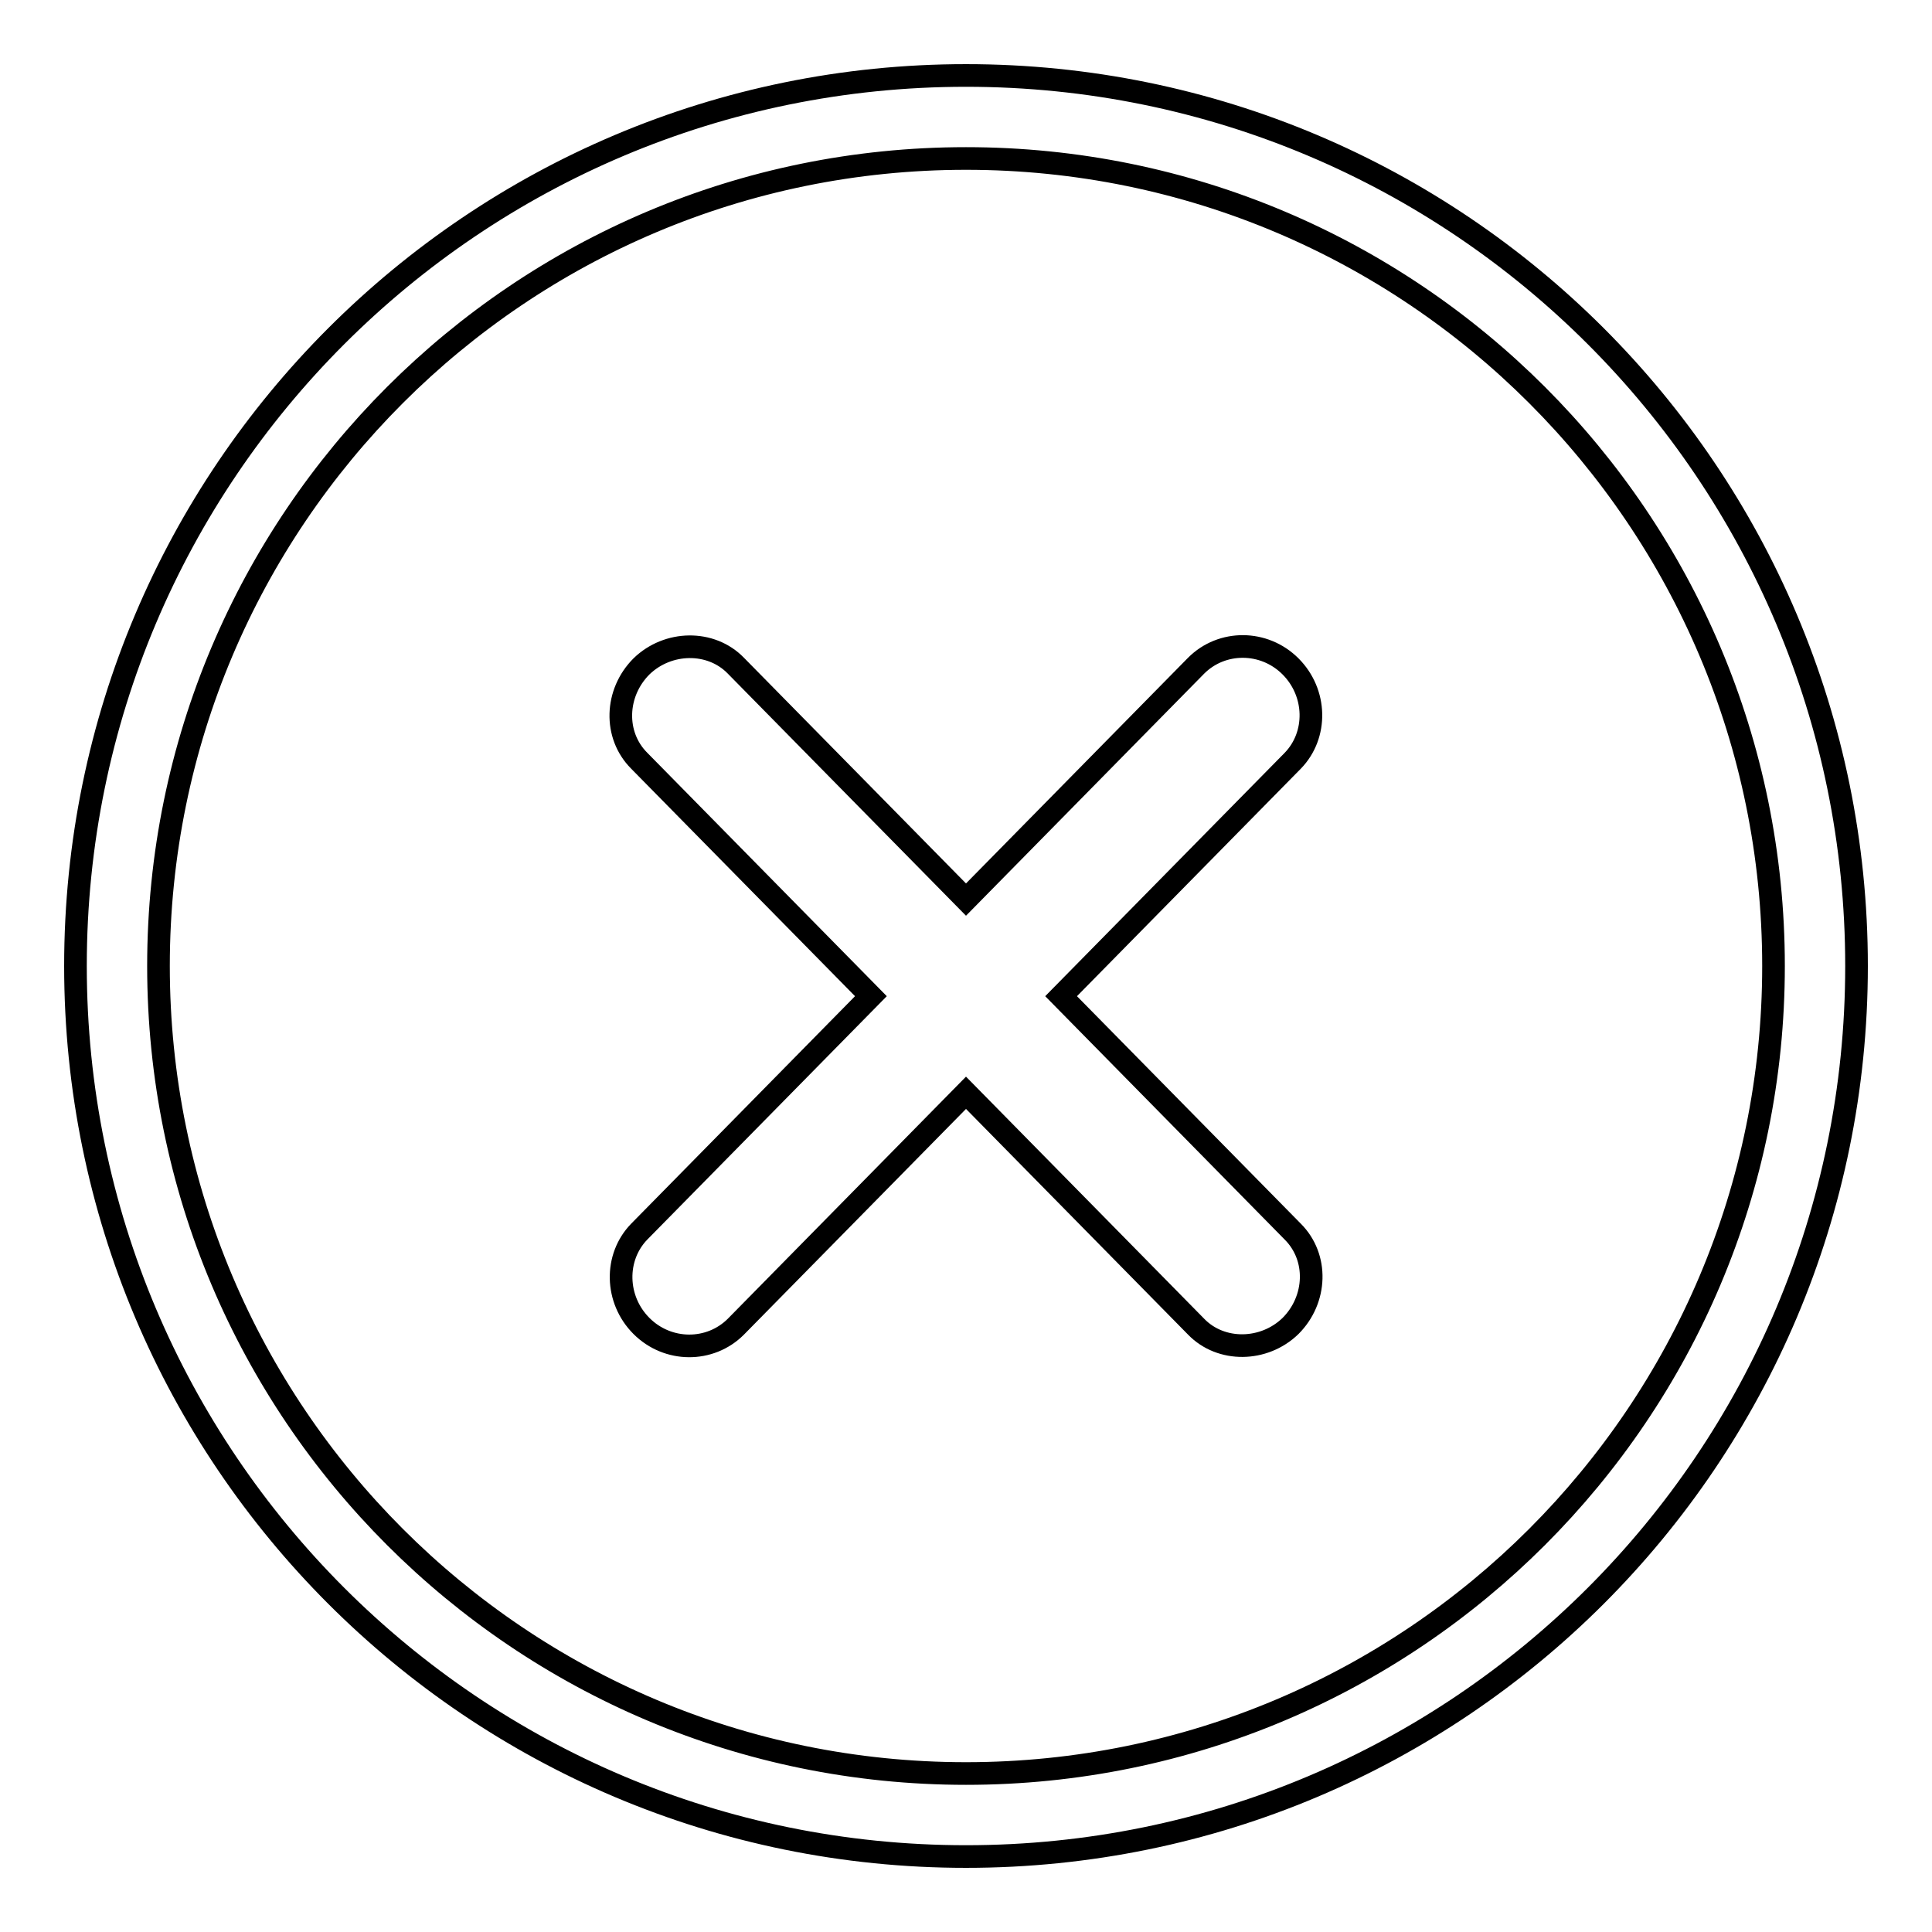 <?xml version="1.0" encoding="utf-8"?>
<!-- Svg Vector Icons : http://www.onlinewebfonts.com/icon -->
<!DOCTYPE svg PUBLIC "-//W3C//DTD SVG 1.1//EN" "http://www.w3.org/Graphics/SVG/1.1/DTD/svg11.dtd">
<svg version="1.1" xmlns="http://www.w3.org/2000/svg" xmlns:xlink="http://www.w3.org/1999/xlink" x="0px" y="0px" viewBox="0 0 256 256" enable-background="new 0 0 256 256" xml:space="preserve">
<g><g><path stroke-width="3" fill-opacity="0" stroke="#000000"  d="M128,10C62.8,10,10,62.8,10,128c0,65.2,52.8,118,118,118c65.2,0,118-52.8,118-118C246,62.8,193.2,10,128,10z M128,235c-59.1,0-107-47.9-107-107s47.9-107,107-107c59.1,0,107,47.9,107,107C235,187.1,187.1,235,128,235z M140.6,132l30.7-31.2c3.3-3.4,3.2-9-0.3-12.5c-3.5-3.5-9.1-3.5-12.5-0.1l-30.5,31l-30.5-31c-3.3-3.4-9-3.3-12.5,0.1c-3.5,3.5-3.7,9.1-0.3,12.5l30.7,31.2l-30.7,31.2c-3.3,3.4-3.2,9,0.3,12.5c3.5,3.5,9.1,3.5,12.5,0.1l30.5-31l30.5,31c3.3,3.4,9,3.3,12.5-0.1c3.5-3.5,3.7-9.1,0.3-12.5L140.6,132z"/></g></g>
</svg>